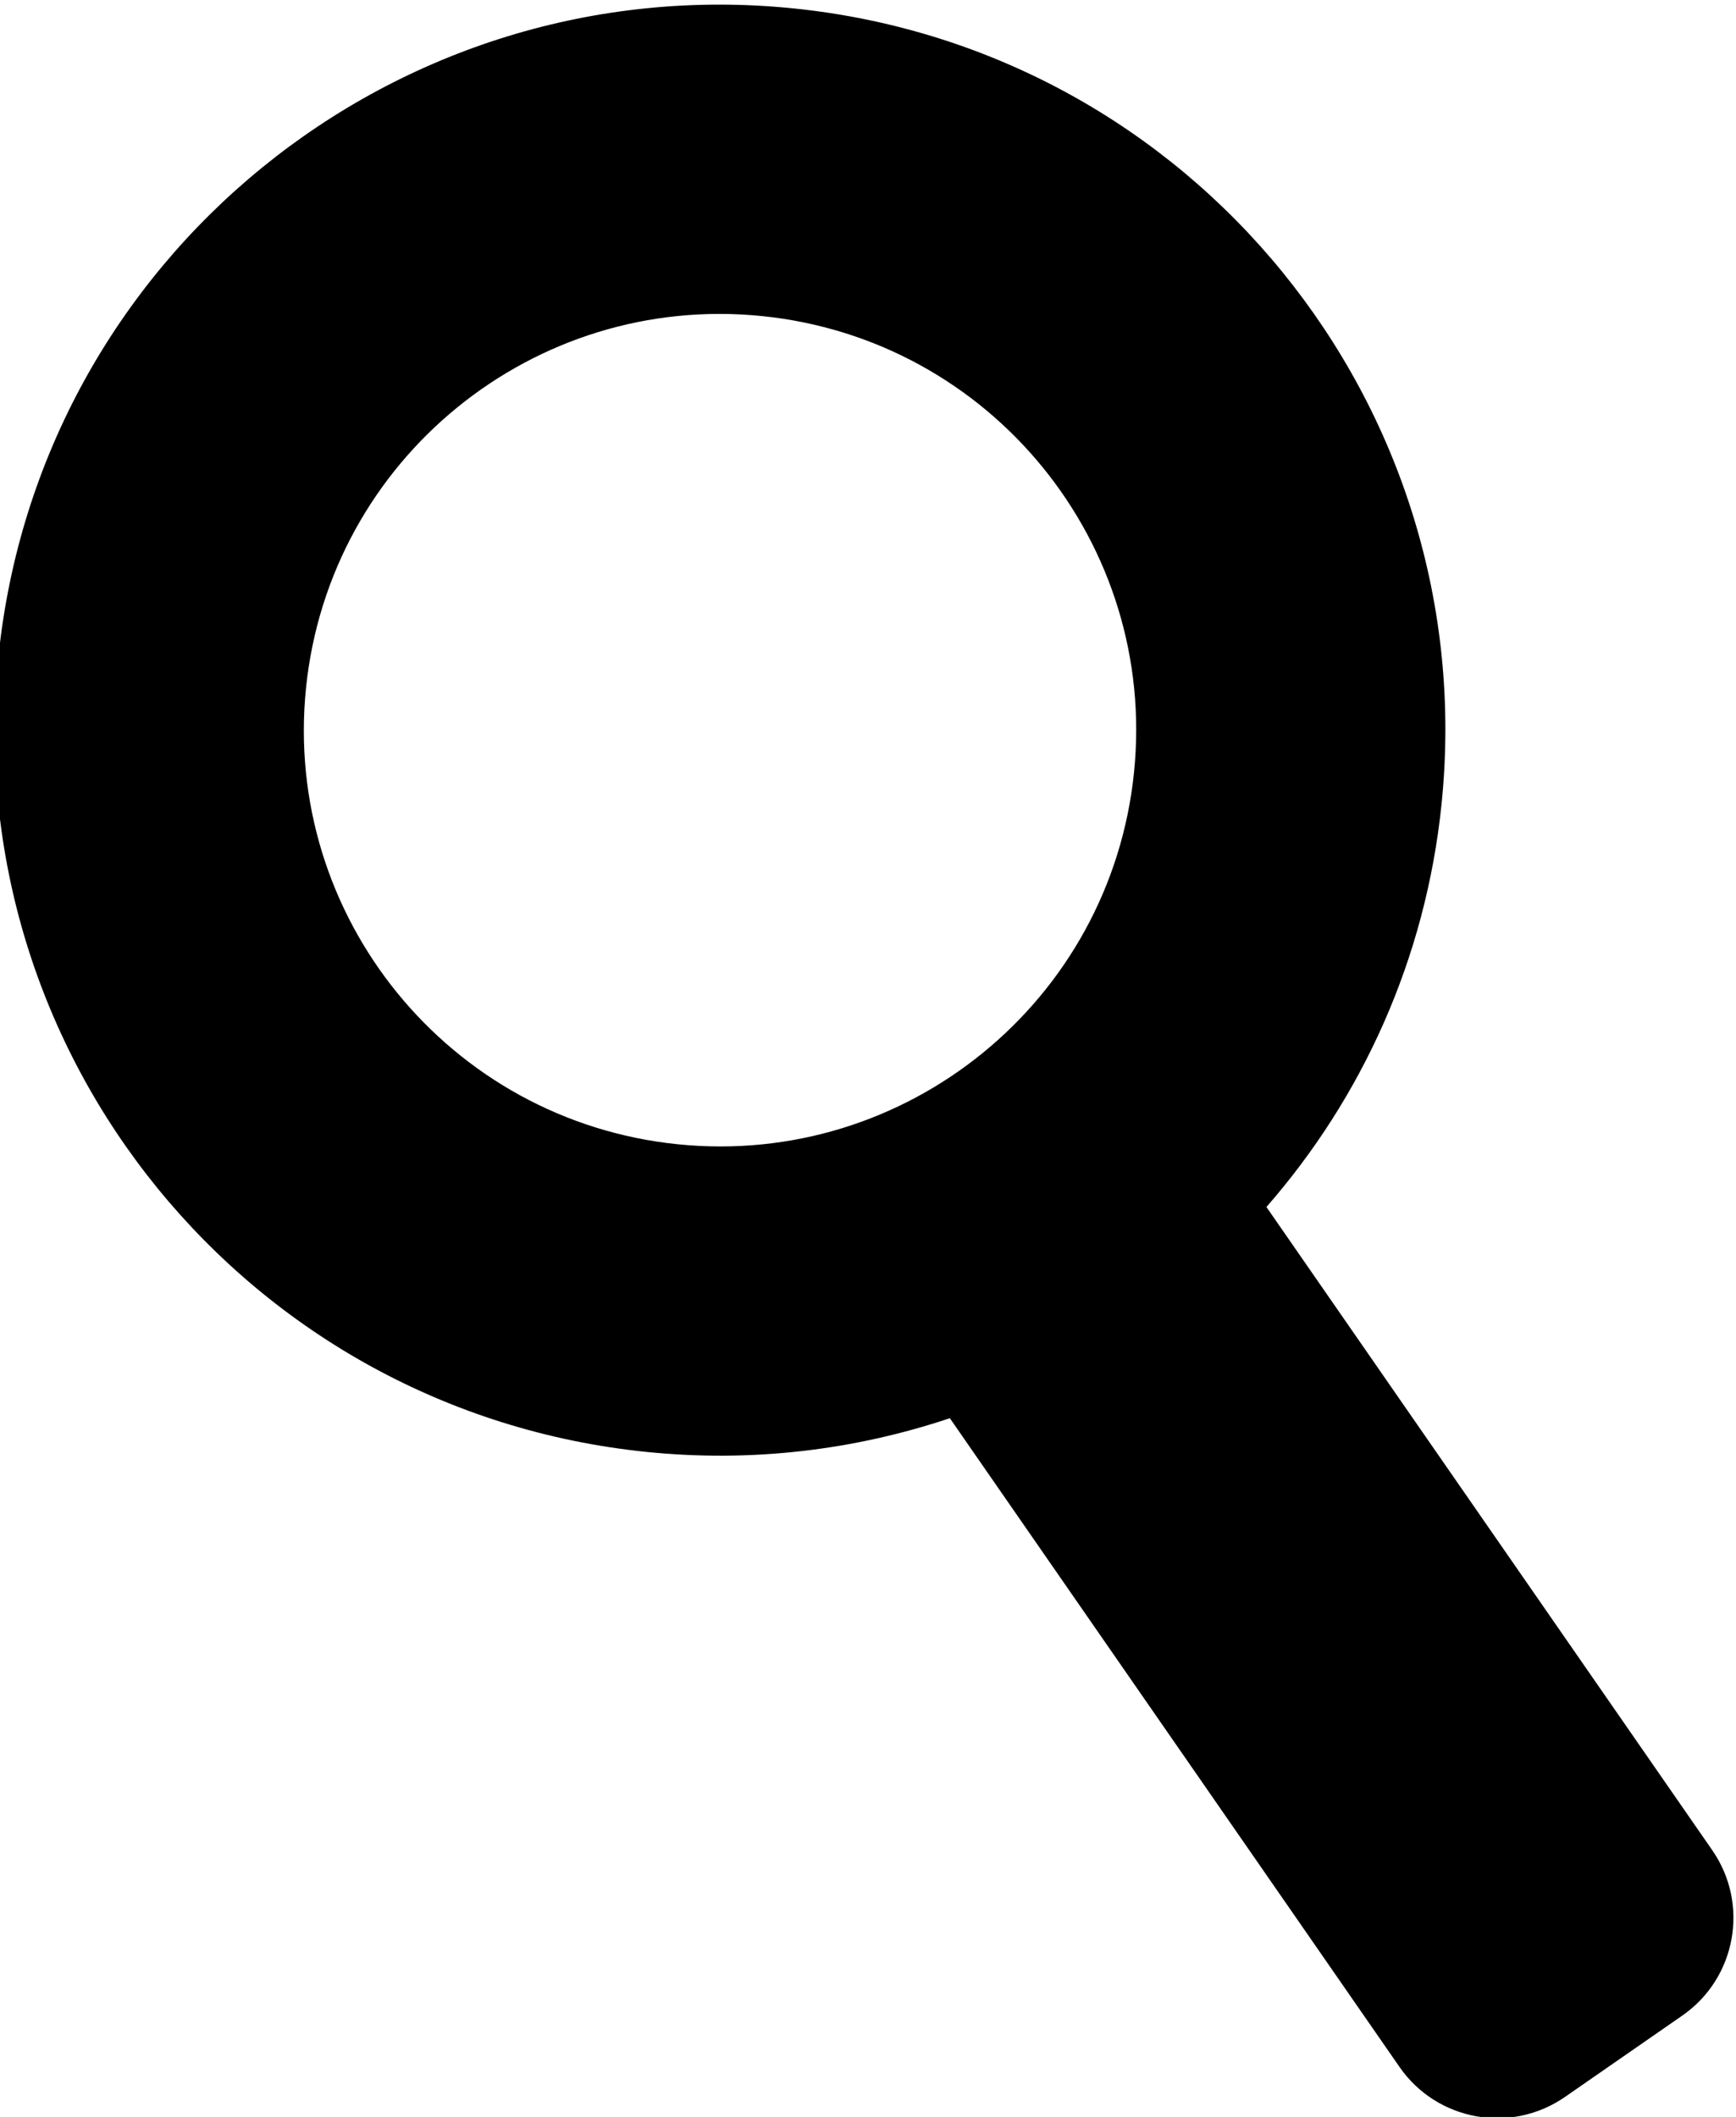 <?xml version="1.0" encoding="utf-8"?>
<!-- Generator: Adobe Illustrator 16.0.4, SVG Export Plug-In . SVG Version: 6.00 Build 0)  -->
<!DOCTYPE svg PUBLIC "-//W3C//DTD SVG 1.0//EN" "http://www.w3.org/TR/2001/REC-SVG-20010904/DTD/svg10.dtd">
<svg version="1.0" id="Rounded_Rectangle_1_1_" xmlns="http://www.w3.org/2000/svg" xmlns:xlink="http://www.w3.org/1999/xlink"
	 x="0px" y="0px" width="35.04px" height="42.72px" viewBox="0 0 35.04 42.72" enable-background="new 0 0 35.04 42.72"
	 xml:space="preserve">
<g id="Rounded_Rectangle_1">
	<g>
		<path d="M34.56,37.336l-8.998-12.979c1.926-2.203,3.215-5.001,3.535-8.134c0.822-8.043-5.031-15.23-13.075-16.053
			C7.979-0.651,0.792,5.203-0.031,13.246C-0.854,21.29,5,28.477,13.044,29.299c2.138,0.219,4.214-0.039,6.128-0.68l9.076,13.092
			c0.756,1.09,2.251,1.36,3.34,0.605l2.367-1.641C35.044,39.92,35.316,38.425,34.56,37.336z M22.889,15.589
			c-0.472,4.615-4.596,7.974-9.21,7.502c-4.615-0.472-7.974-4.596-7.502-9.21c0.472-4.615,4.596-7.974,9.21-7.502
			C20.002,6.851,23.362,10.974,22.889,15.589z"/>
	</g>
</g>
</svg>
